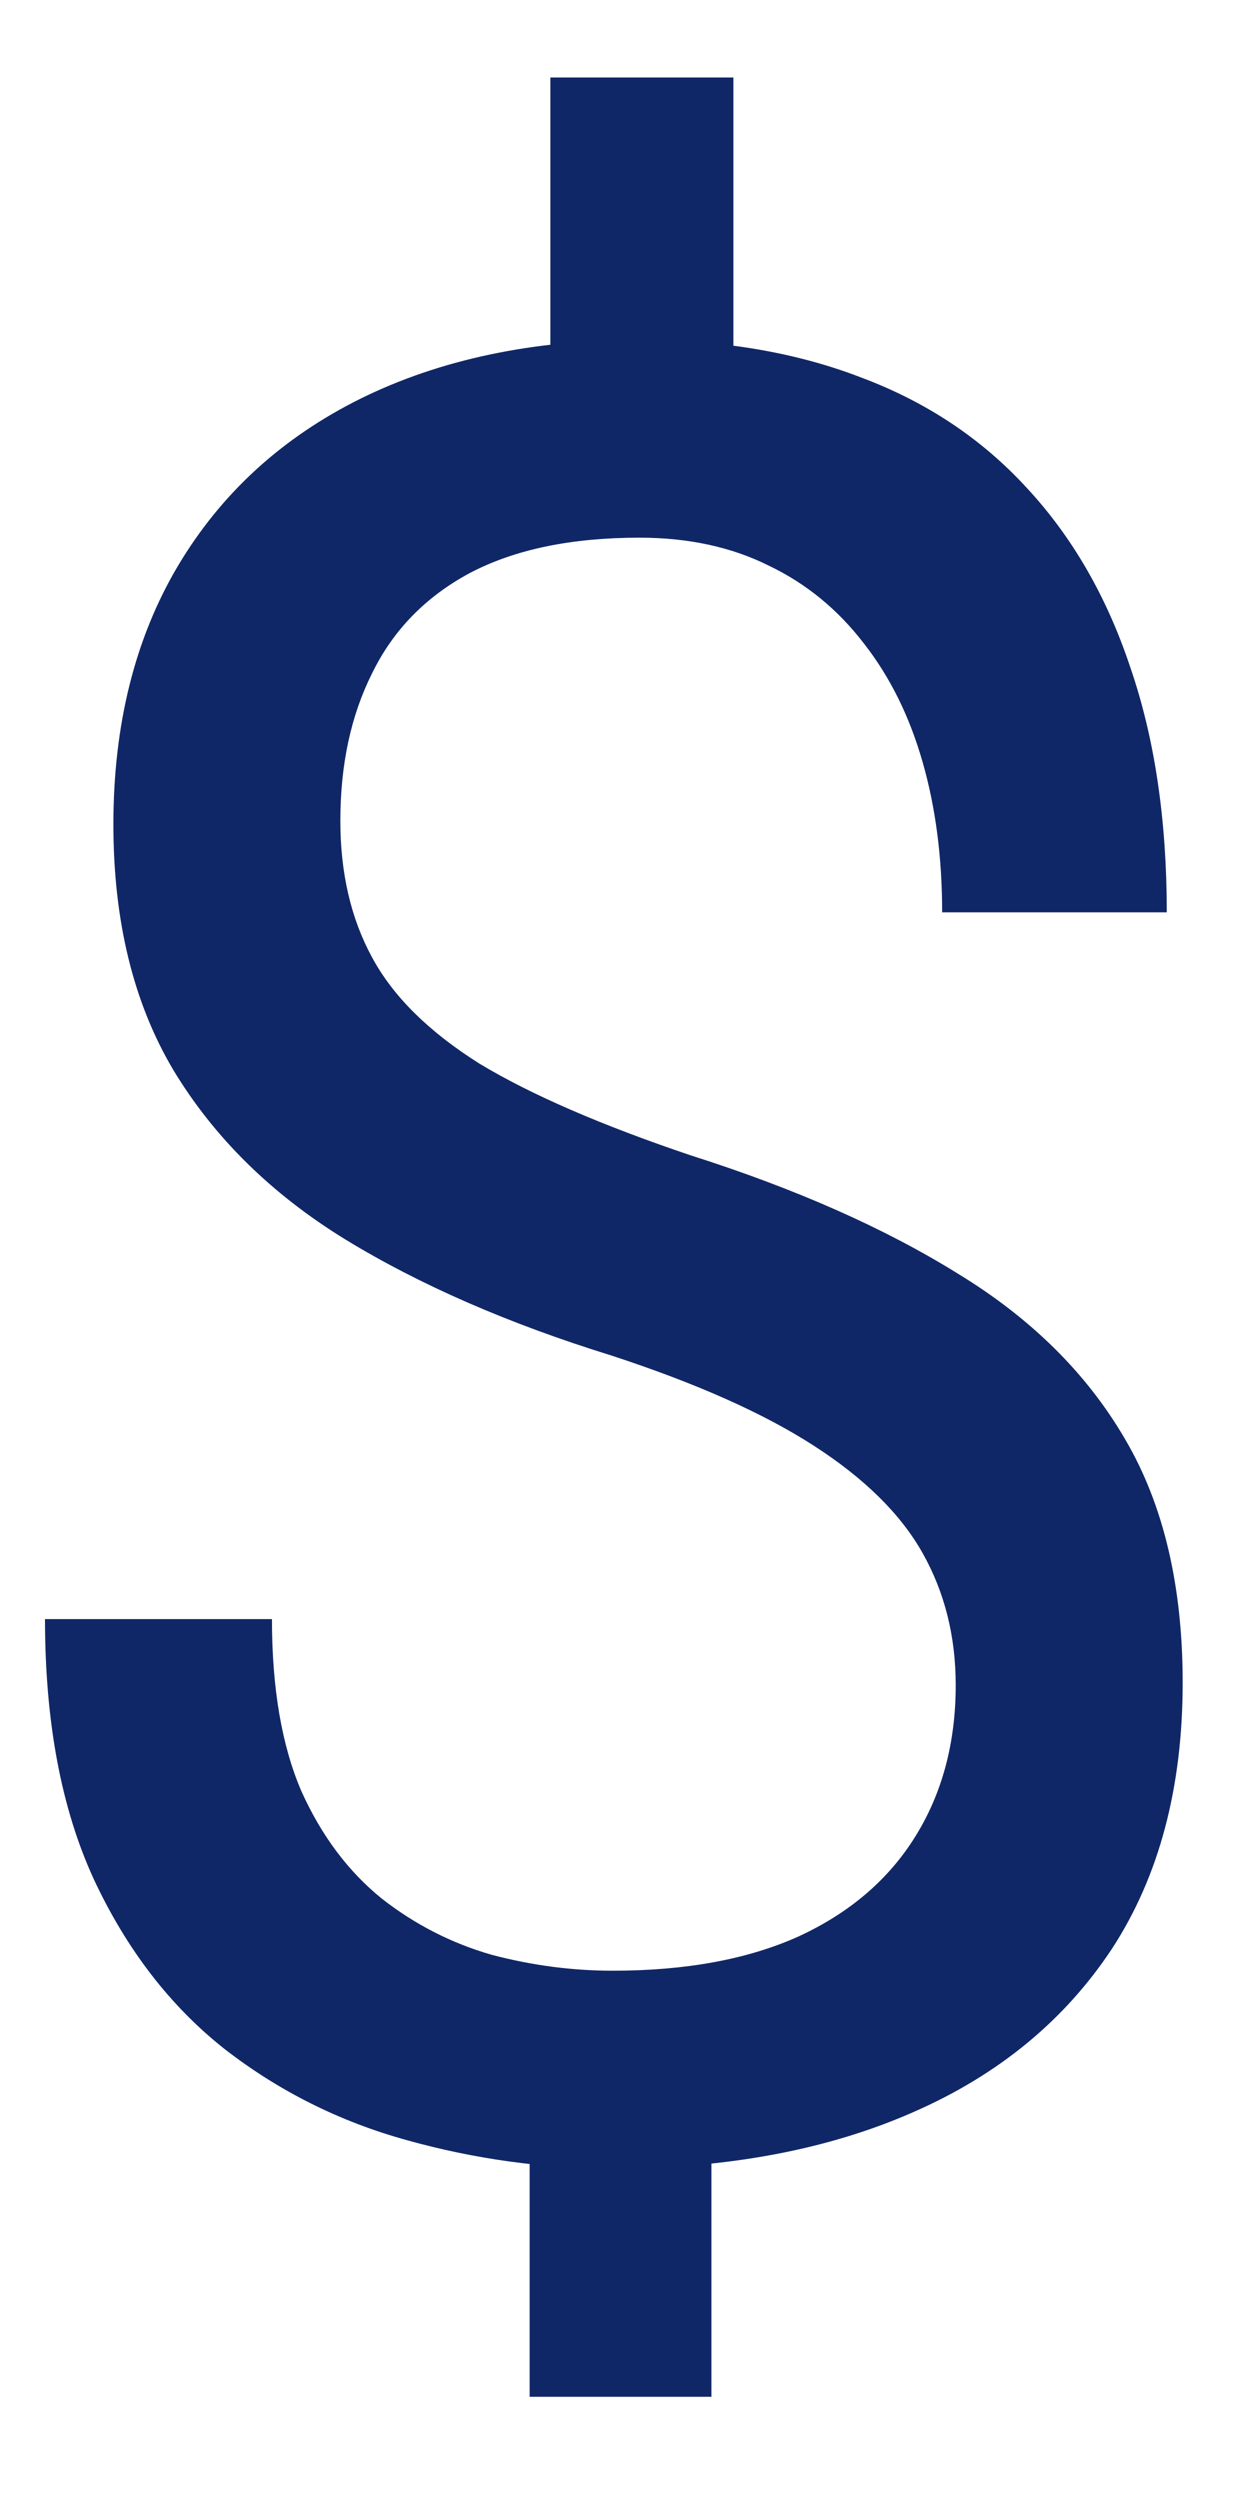 <svg width="7" height="14" viewBox="0 0 7 14" fill="none" xmlns="http://www.w3.org/2000/svg">
<path d="M4.107 0.434V2.519H3.082V0.434H4.107ZM3.984 11.597V13.422H2.966V11.597H3.984ZM5.352 9.437C5.352 9.163 5.29 8.917 5.167 8.698C5.044 8.479 4.841 8.279 4.559 8.097C4.276 7.914 3.898 7.746 3.424 7.591C2.85 7.413 2.353 7.197 1.934 6.941C1.519 6.686 1.198 6.369 0.97 5.991C0.746 5.613 0.635 5.155 0.635 4.617C0.635 4.057 0.756 3.574 0.997 3.168C1.239 2.762 1.58 2.45 2.022 2.231C2.465 2.013 2.984 1.903 3.581 1.903C4.046 1.903 4.461 1.974 4.825 2.115C5.19 2.252 5.497 2.457 5.748 2.73C6.003 3.004 6.197 3.339 6.329 3.735C6.466 4.132 6.534 4.59 6.534 5.109H5.276C5.276 4.804 5.24 4.524 5.167 4.269C5.094 4.013 4.985 3.792 4.839 3.605C4.693 3.414 4.515 3.268 4.306 3.168C4.096 3.063 3.854 3.011 3.581 3.011C3.198 3.011 2.882 3.077 2.631 3.209C2.385 3.341 2.202 3.528 2.084 3.77C1.965 4.007 1.906 4.282 1.906 4.597C1.906 4.888 1.965 5.144 2.084 5.362C2.202 5.581 2.403 5.779 2.686 5.957C2.973 6.13 3.367 6.301 3.868 6.47C4.456 6.657 4.955 6.878 5.365 7.133C5.775 7.383 6.088 7.693 6.302 8.062C6.516 8.427 6.623 8.881 6.623 9.423C6.623 10.011 6.491 10.508 6.227 10.913C5.962 11.314 5.591 11.62 5.112 11.829C4.634 12.039 4.073 12.144 3.431 12.144C3.043 12.144 2.66 12.091 2.282 11.986C1.904 11.882 1.562 11.711 1.257 11.474C0.951 11.232 0.708 10.915 0.525 10.523C0.343 10.127 0.252 9.642 0.252 9.067H1.523C1.523 9.455 1.578 9.776 1.688 10.031C1.801 10.282 1.952 10.482 2.139 10.633C2.326 10.779 2.531 10.883 2.754 10.947C2.982 11.007 3.207 11.036 3.431 11.036C3.841 11.036 4.187 10.972 4.47 10.845C4.757 10.713 4.976 10.526 5.126 10.284C5.276 10.043 5.352 9.76 5.352 9.437Z" fill="#102767"/>
</svg>
